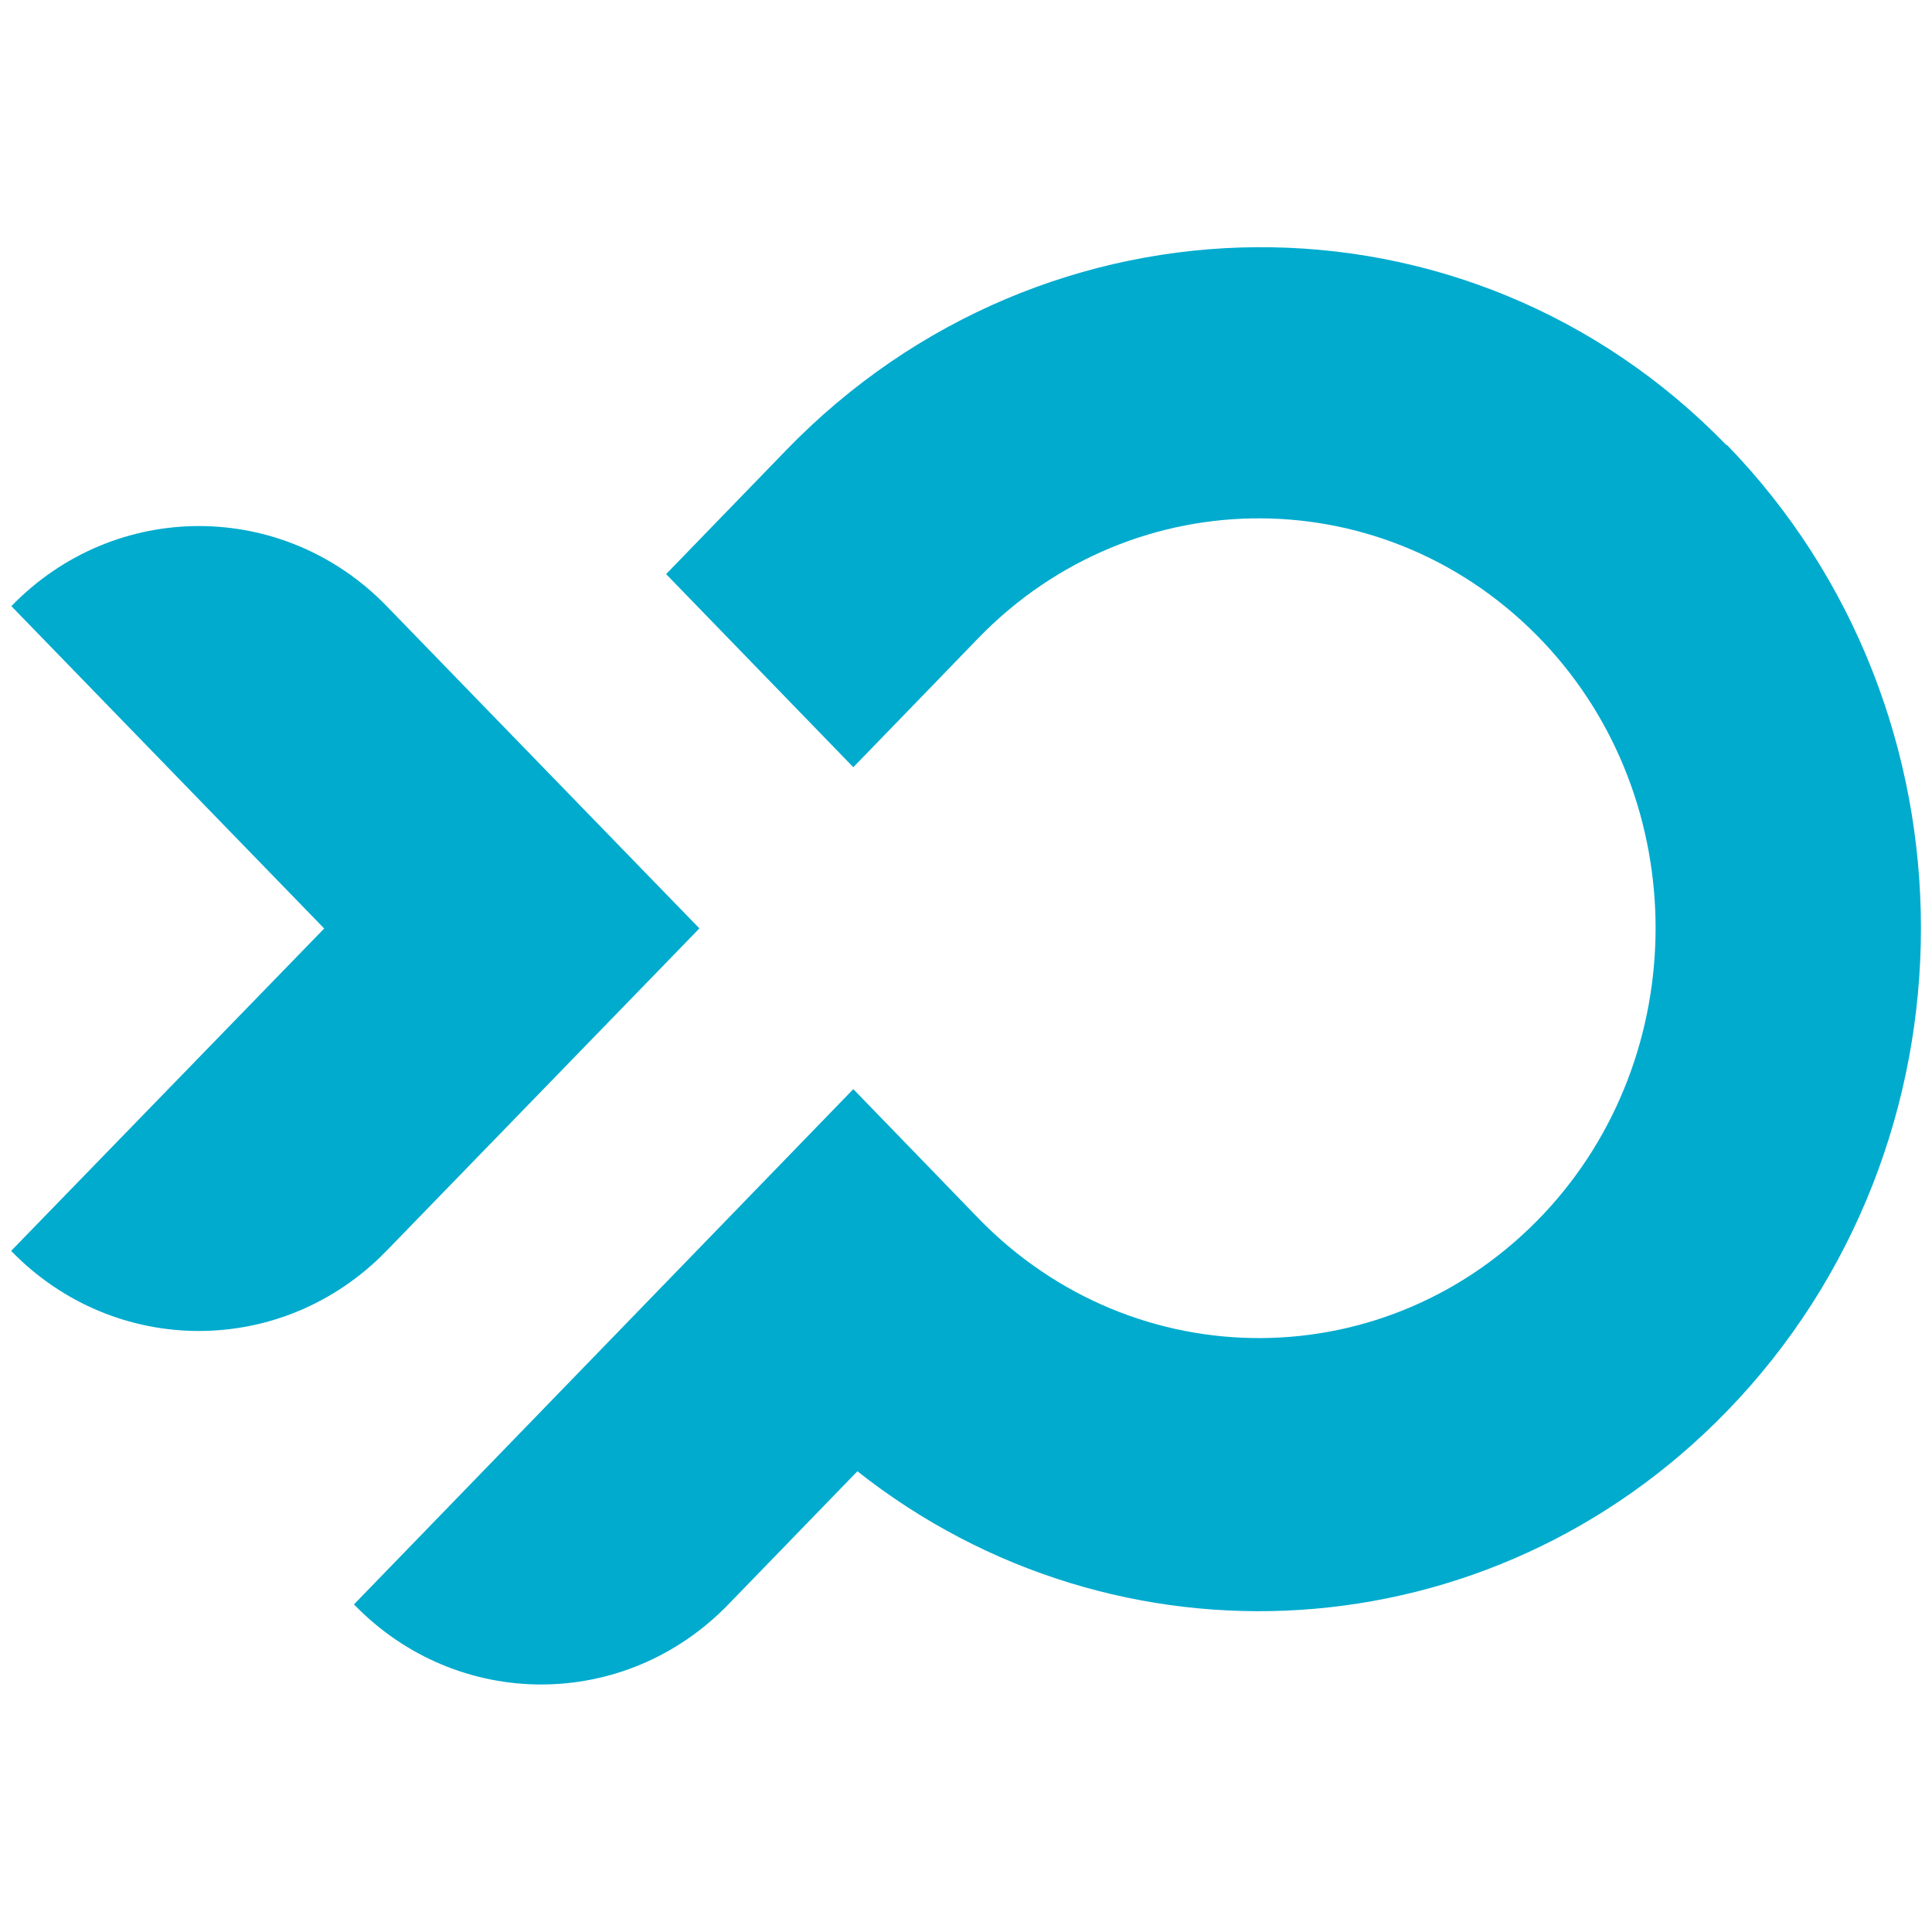 <?xml version="1.0" encoding="UTF-8"?><svg id="a" xmlns="http://www.w3.org/2000/svg" xmlns:xlink="http://www.w3.org/1999/xlink" viewBox="0 0 85.04 85.04"><defs><style>.c{fill:none;}.d{fill:#00abce;}.e{clip-path:url(#b);}</style><clipPath id="b"><rect class="c" x=".29" y="10.68" width="84.45" height="63.67"/></clipPath></defs><g class="e"><path class="d" d="M30.79,40.87l-8.26-8.51-5.51-5.68c-4.56-4.7-11.96-4.7-16.52,0l13.77,14.19L.49,55.06c4.56,4.7,11.96,4.7,16.52,0l13.77-14.19Z"/><path class="d" d="M76,19.6c-11.41-11.76-29.99-11.56-41.39,.21l-1.86,1.92-3.43,3.54,8.24,8.5,3.43-3.54,2.06-2.13c6.89-7.11,18.09-7.04,24.9,.18,6.57,6.97,6.56,18.18,0,25.15-6.81,7.23-18.01,7.29-24.9,.18l-2.06-2.13-3.43-3.54-21.98,22.68c4.55,4.7,11.93,4.7,16.48,0l5.68-5.86c11.42,9.02,27.83,8.13,38.28-2.65,11.38-11.74,11.38-30.79-.01-42.53"/></g></svg>